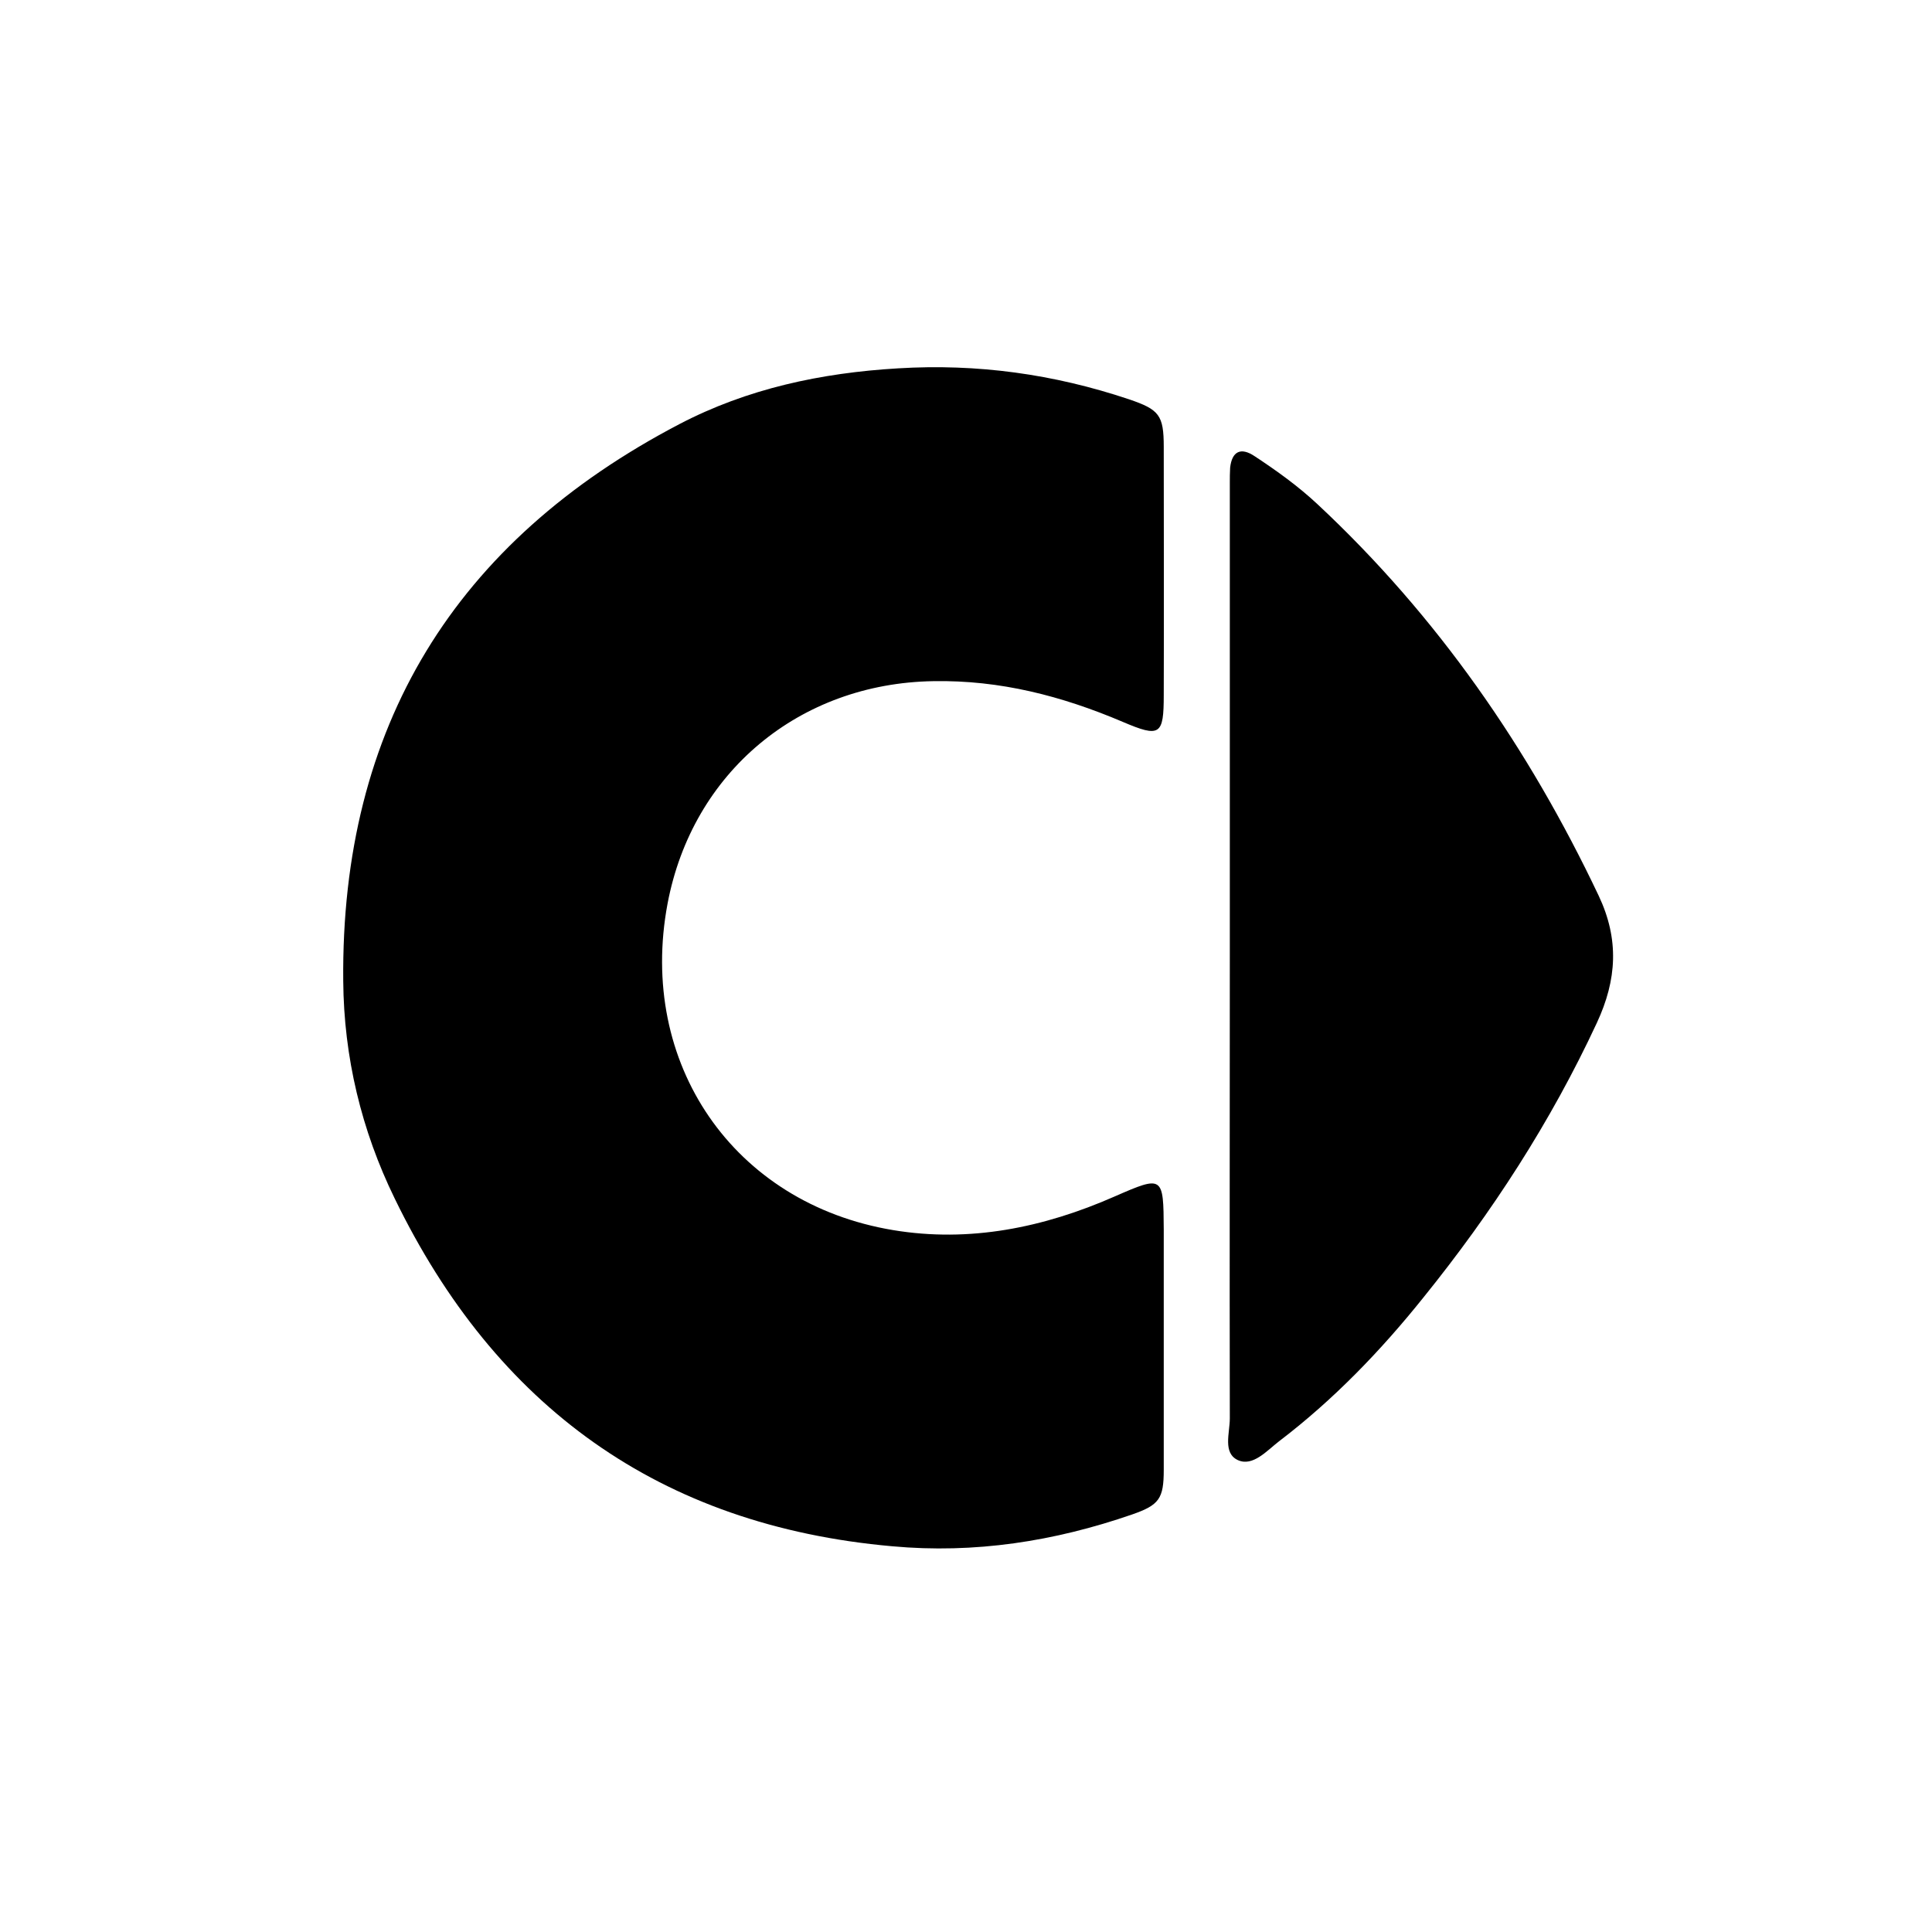 <svg width="76" height="76" viewBox="0 0 76 76" fill="none" xmlns="http://www.w3.org/2000/svg">
<path d="M45.779 52.754C45.779 54.447 45.779 56.128 45.779 57.821C45.779 58.954 45.6 59.204 44.539 59.574C41.475 60.635 38.339 61.124 35.096 60.826C25.95 60.015 19.499 55.329 15.528 47.149C14.217 44.466 13.525 41.581 13.502 38.588C13.406 28.584 17.901 21.298 26.725 16.684C29.396 15.289 32.294 14.669 35.322 14.49C38.446 14.299 41.451 14.716 44.408 15.706C45.6 16.111 45.779 16.326 45.779 17.578C45.779 20.833 45.791 24.089 45.779 27.344C45.779 28.918 45.636 29.025 44.158 28.393C41.773 27.38 39.34 26.748 36.717 26.795C31.447 26.879 27.238 30.372 26.26 35.547C25.08 41.819 28.836 47.34 35.131 48.389C38.136 48.89 41.057 48.294 43.848 47.066C45.755 46.231 45.767 46.255 45.779 48.365C45.779 49.832 45.779 51.299 45.779 52.765V52.754Z" fill="black"/>
<path d="M48.378 37.621C48.378 31.409 48.378 25.209 48.378 18.997C48.378 18.794 48.378 18.603 48.39 18.4C48.462 17.756 48.807 17.578 49.356 17.947C50.226 18.52 51.073 19.128 51.836 19.843C56.546 24.243 60.135 29.43 62.889 35.237C63.7 36.954 63.605 38.54 62.818 40.233C61.005 44.132 58.692 47.697 55.997 51.036C54.316 53.135 52.456 55.066 50.31 56.7C49.833 57.069 49.284 57.701 48.7 57.439C48.092 57.165 48.378 56.366 48.378 55.794C48.366 49.736 48.378 43.679 48.378 37.621Z" fill="black"/>
</svg>
